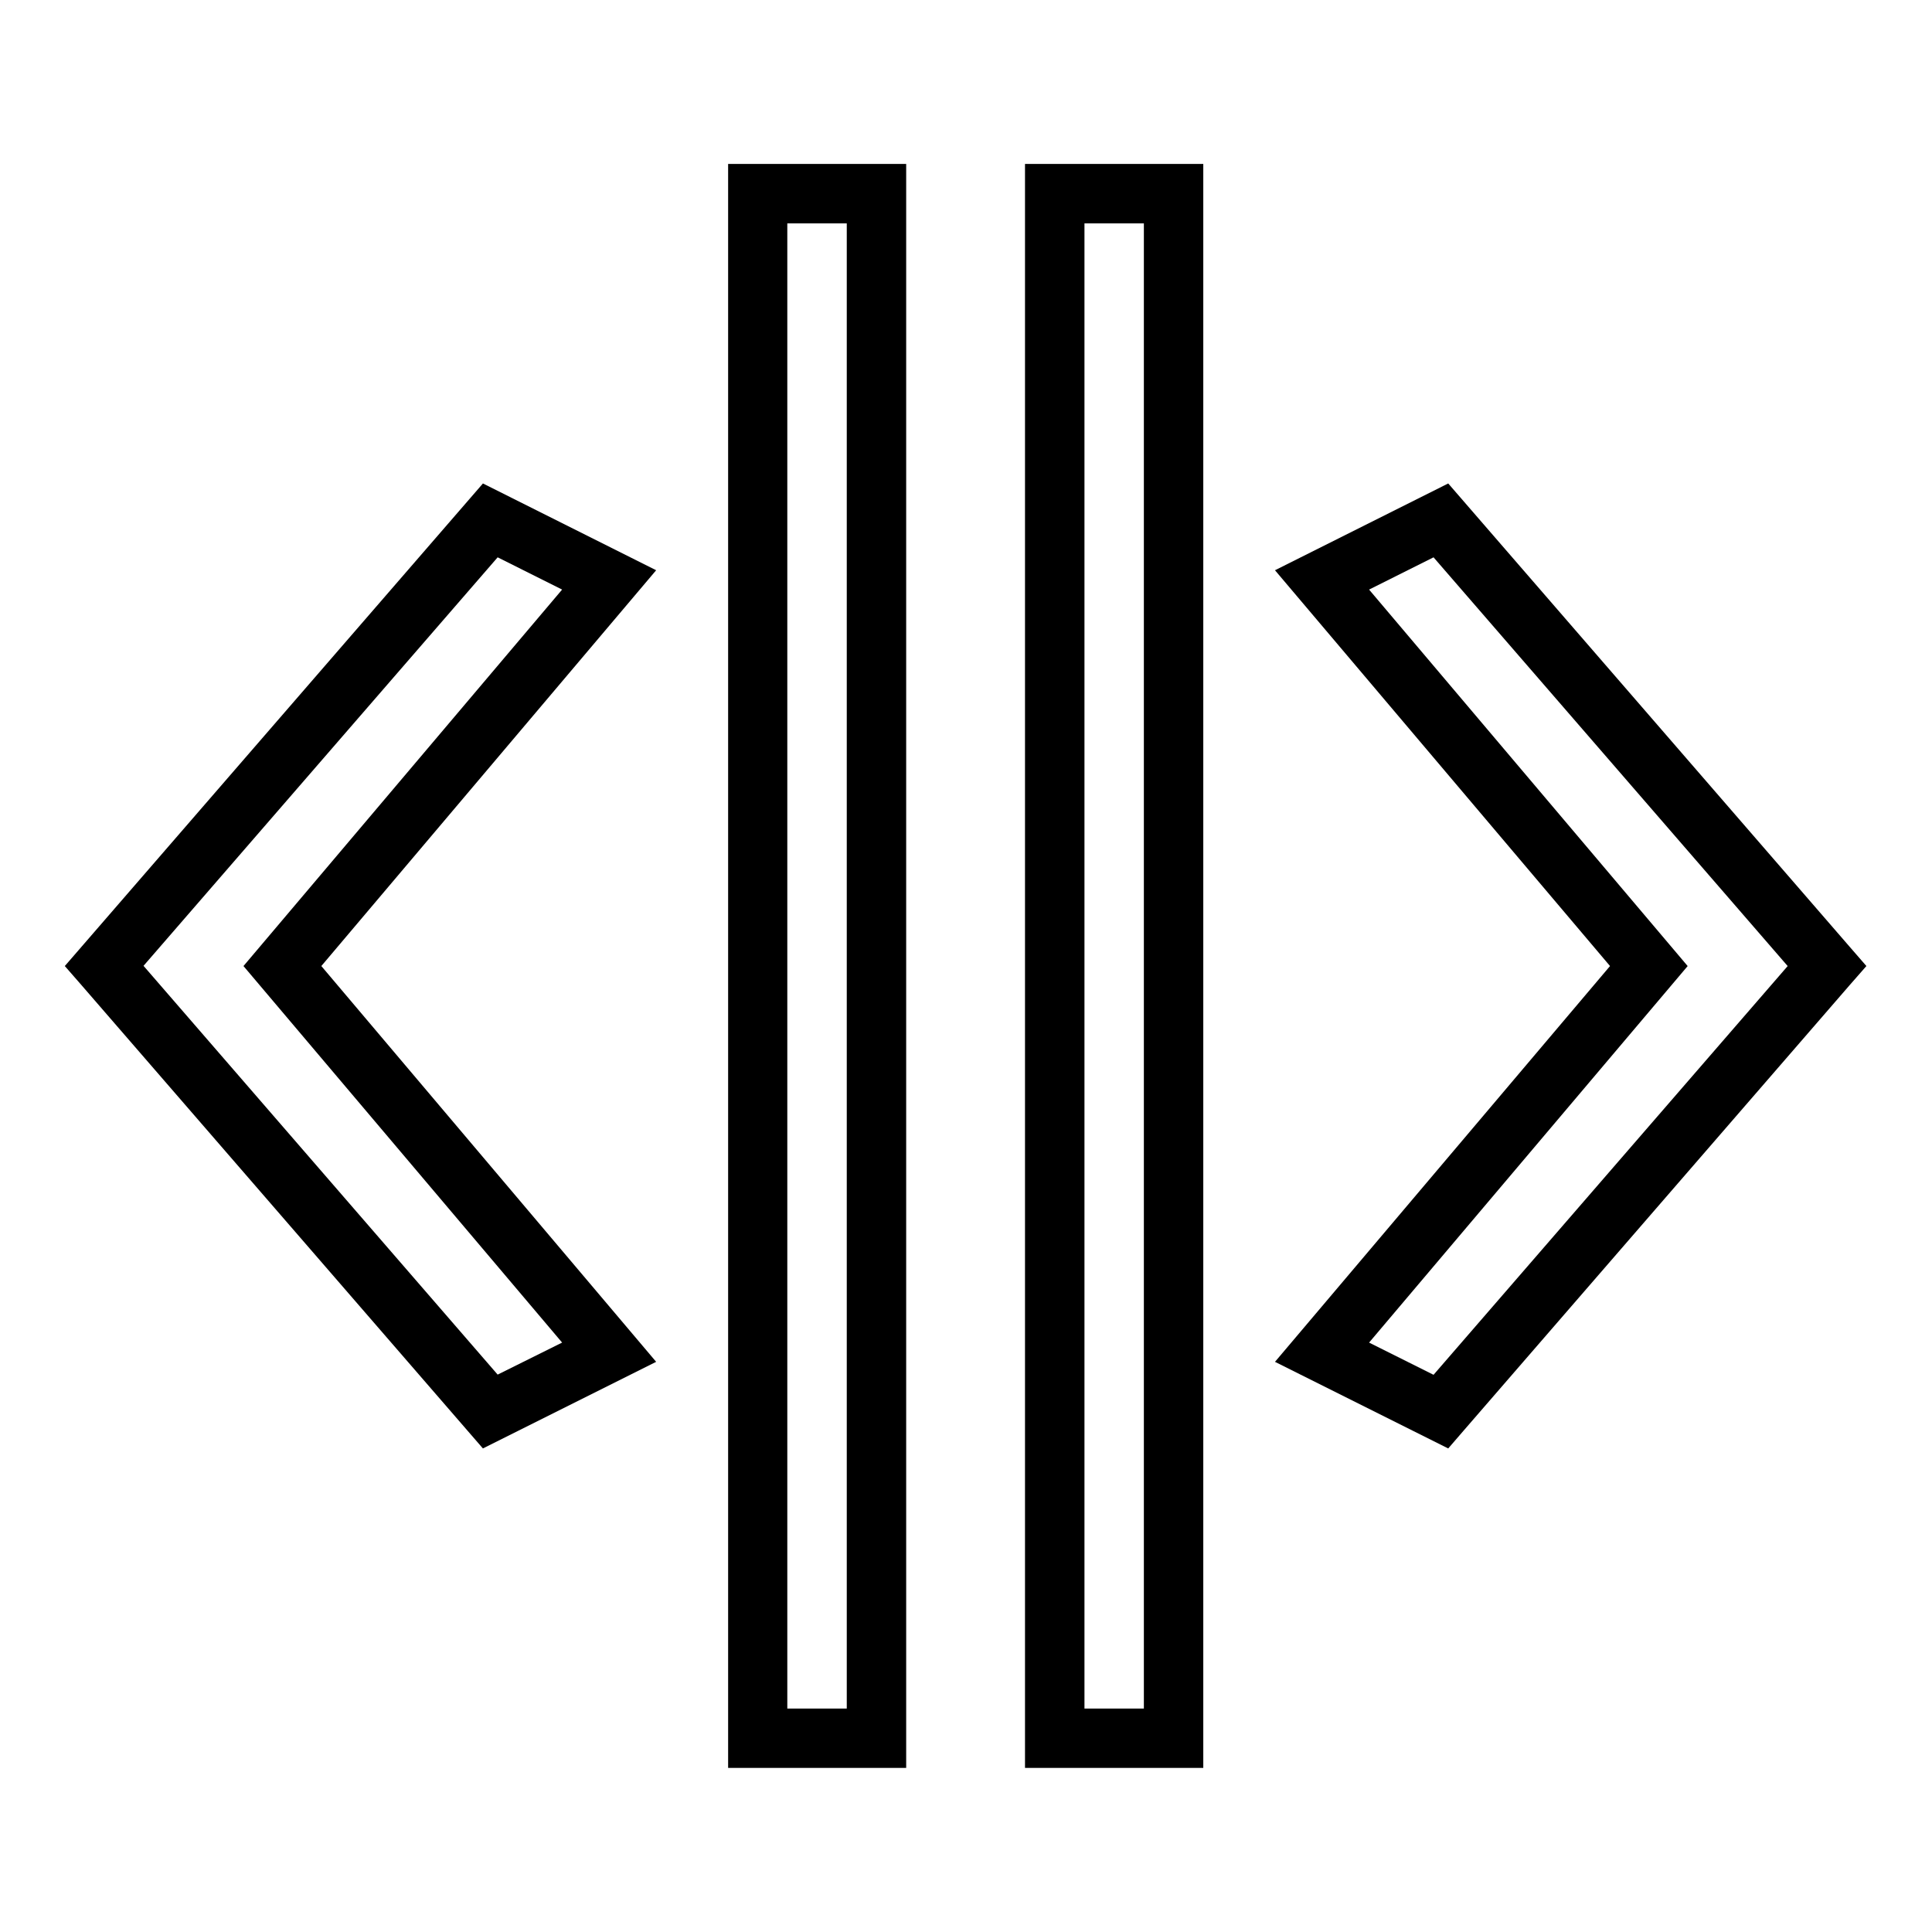<?xml version="1.0" encoding="UTF-8"?>
<!-- Uploaded to: SVG Repo, www.svgrepo.com, Generator: SVG Repo Mixer Tools -->
<svg fill="#000000" width="800px" height="800px" version="1.1" viewBox="144 144 512 512" xmlns="http://www.w3.org/2000/svg">
 <path d="m336.96 187.45v425.07h47.188v-425.07zm78.676 0v425.07h47.246v-425.07zm-62.992 15.746h15.758v393.59l-15.758-0.004zm78.75 0h15.742v393.59l-15.742-0.004zm-159.41 68.926-110.81 127.89 4.473 5.121 106.33 122.72 45.91-22.953-88.73-104.89 88.73-104.89zm255.81 0-45.91 23 88.789 104.89-88.789 104.89 45.91 22.953 4.012-4.644 102.32-118.08 4.488-5.121-4.488-5.164zm-251.91 19.574 17.082 8.547-84.441 99.77 84.441 99.785-17.082 8.488-93.848-108.33zm248.02 0 93.848 108.32c-7.856 9.066-86.812 100.2-93.848 108.32l-17.082-8.535 84.426-99.785-84.426-99.77z"/>
</svg>